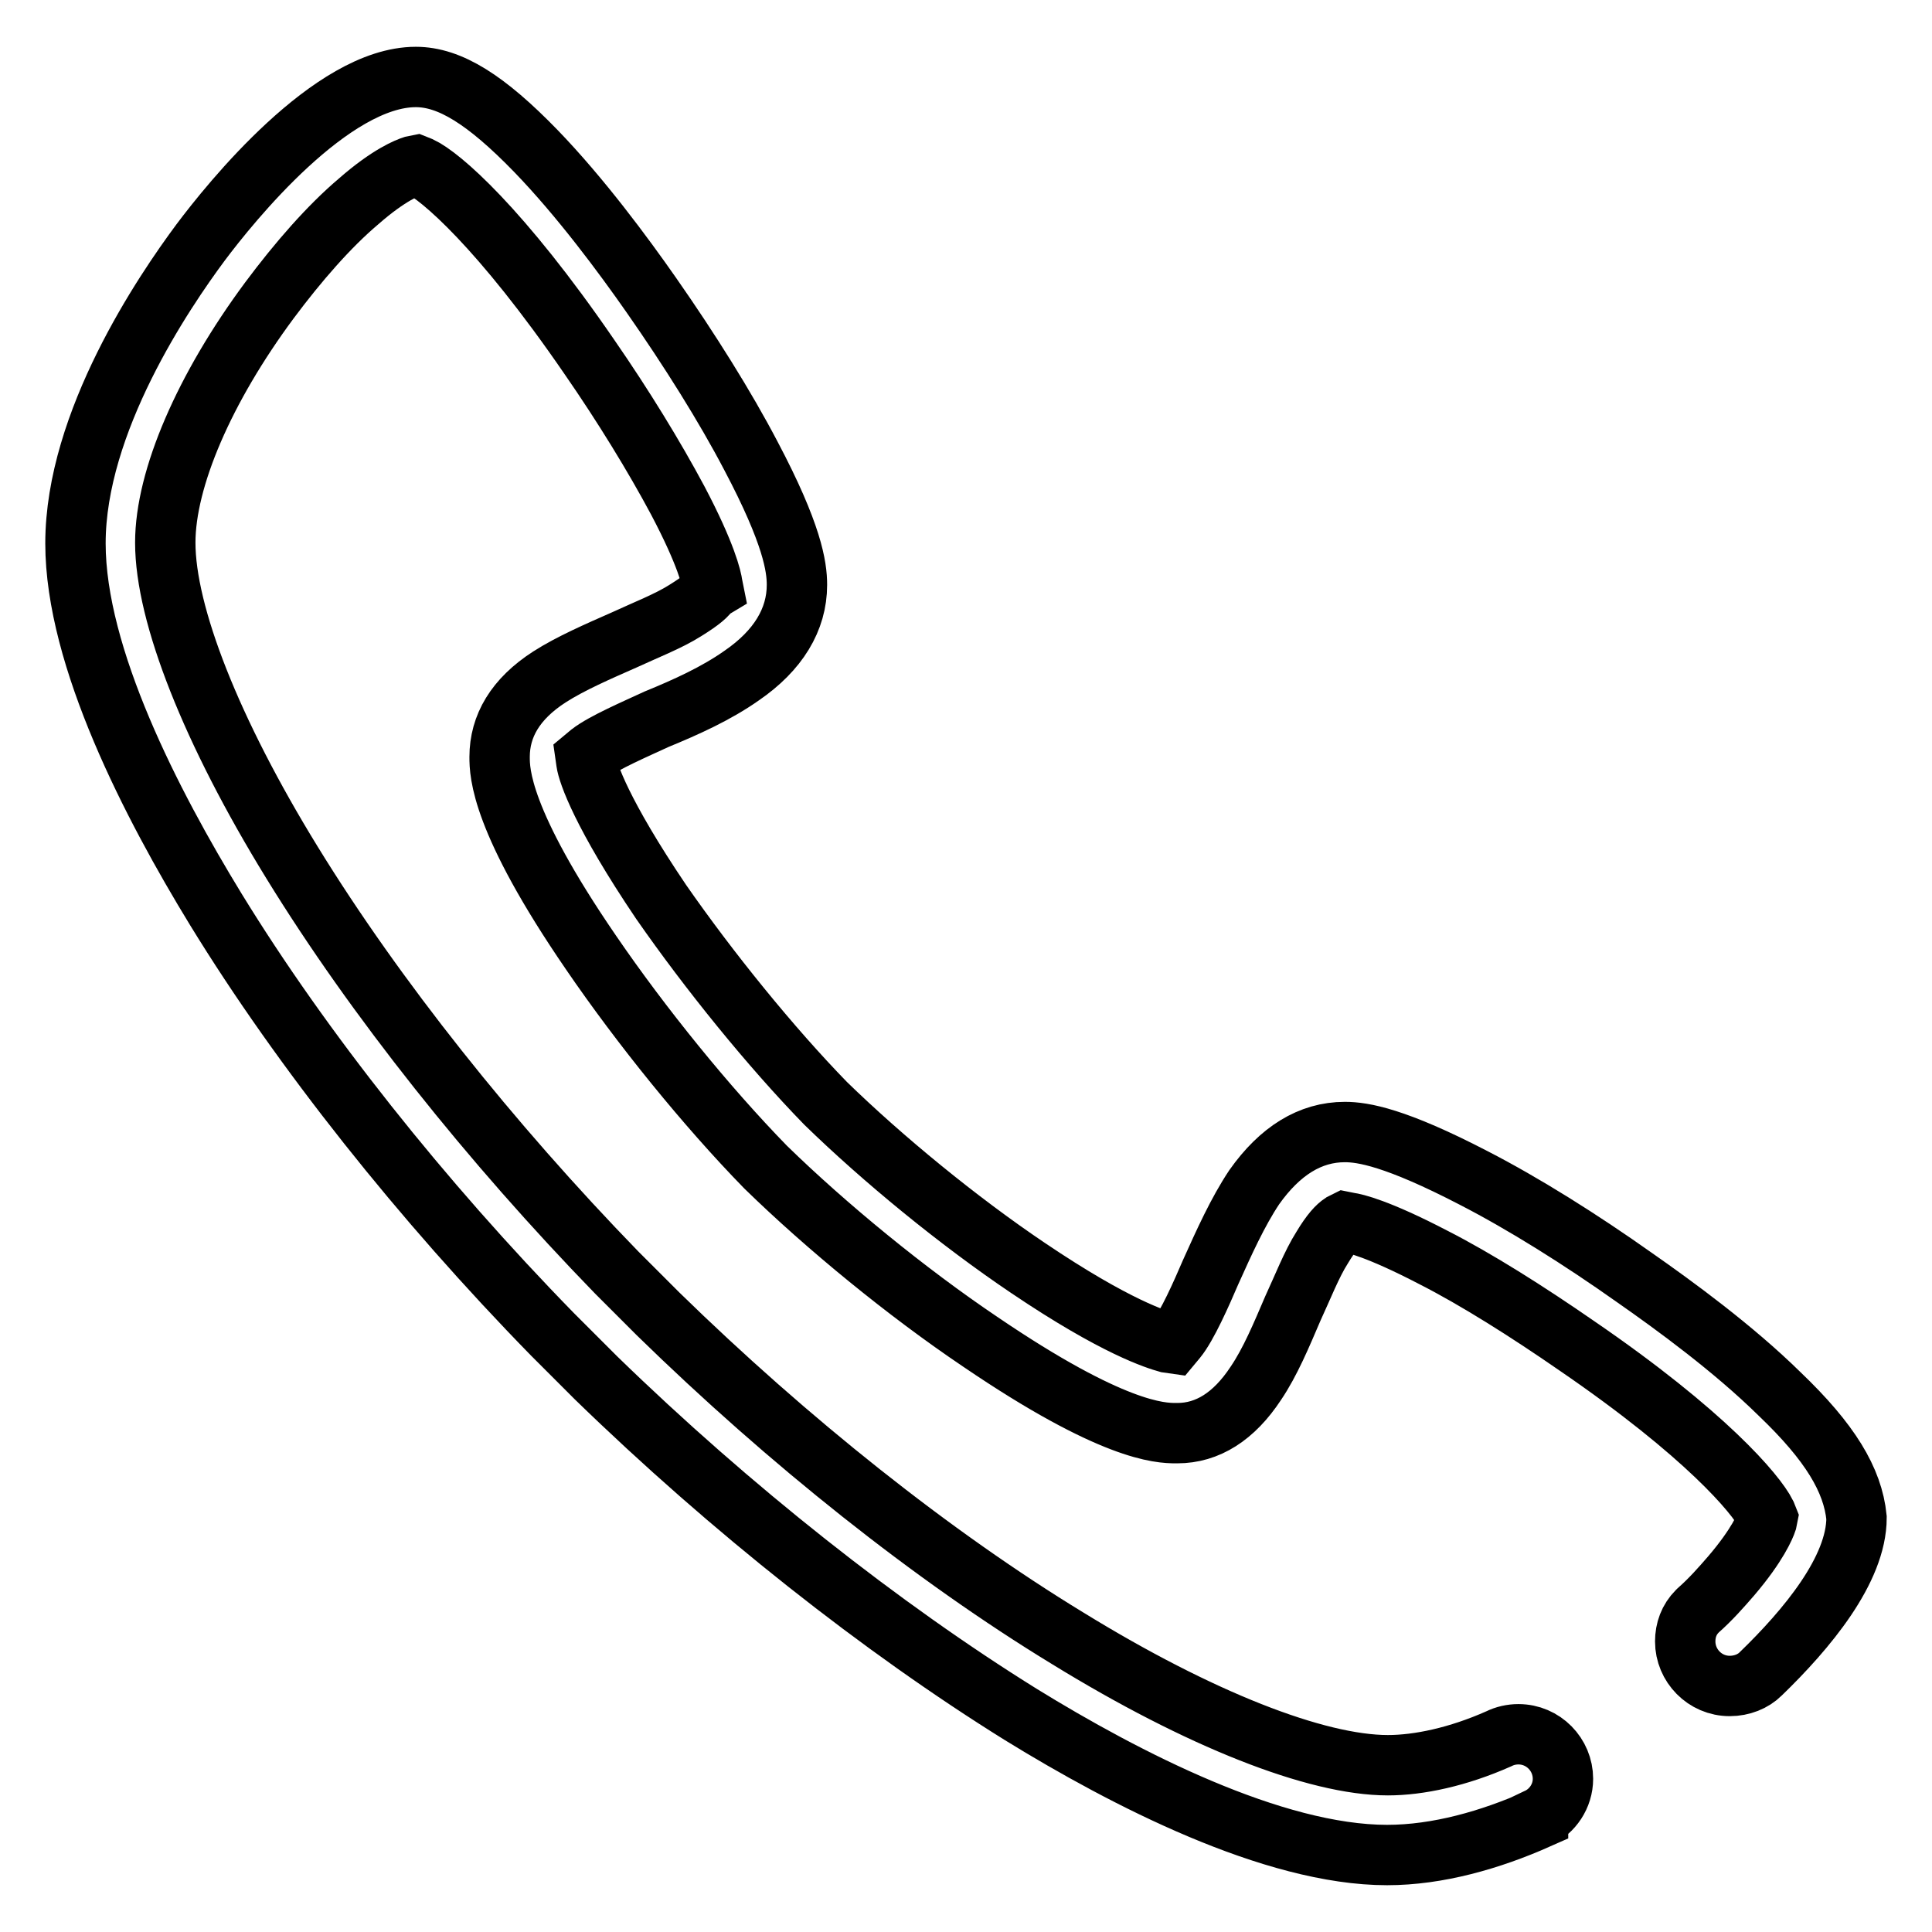 <?xml version="1.0" encoding="utf-8"?>
<!-- Svg Vector Icons : http://www.onlinewebfonts.com/icon -->
<!DOCTYPE svg PUBLIC "-//W3C//DTD SVG 1.1//EN" "http://www.w3.org/Graphics/SVG/1.1/DTD/svg11.dtd">
<svg version="1.1" xmlns="http://www.w3.org/2000/svg" xmlns:xlink="http://www.w3.org/1999/xlink" x="0px" y="0px" viewBox="0 0 256 256" enable-background="new 0 0 256 256" xml:space="preserve">
<g> <path stroke-width="8" fill-opacity="0" stroke="#000000"  d="M235.8,184.7c-6.1-6-13.9-11.7-19.2-15.4c-7.2-5.1-14.7-9.8-21.3-13.2c-10.4-5.4-14.7-6.1-17.1-6.1 c-4.6,0-8.6,2.5-12,7.3c-2.2,3.3-4,7.3-5.8,11.3c-1.2,2.8-3.1,7.1-4.5,8.8l-0.5,0.6l-0.7-0.1c-1.4-0.4-6.8-2-18.5-9.9 c-9.2-6.2-19.2-14.4-26.8-21.8c-7.3-7.5-15.4-17.5-21.8-26.7c-7.9-11.7-9.7-17.1-9.9-18.5l-0.1-0.7l0.6-0.5c1.8-1.4,6-3.2,8.8-4.5 c3.9-1.6,7.9-3.4,11.3-5.8c4.8-3.3,7.3-7.4,7.3-12c0-2.4-0.6-6.7-6.1-17.1c-3.4-6.5-8.1-14-13.2-21.3C82.6,33.8,76.9,26.1,71,20 c-6.6-6.8-11.4-9.8-15.9-9.8c-11.2,0-24.6,16.7-28.5,21.9C21.7,38.7,10,55.9,10,72c0,15.1,10.1,34.6,18.6,48.5 c11.4,18.6,27.3,38.6,44.6,56.3l5.8,5.8c17.8,17.3,37.8,33.1,56.3,44.6c13.8,8.5,33.4,18.6,48.5,18.6c6.7,0,13.7-2,20-4.8v-0.1 c1.9-0.9,3.3-2.9,3.3-5.2c0-3.2-2.6-5.9-5.9-5.9c-0.9,0-1.8,0.2-2.6,0.6c-5.4,2.4-10.6,3.5-14.7,3.5c-9.5,0-25-6.1-42.4-16.8 c-17.9-10.9-37.1-26.2-54.3-43l-5.5-5.5c-16.7-17.2-32-36.4-43-54.3C28,96.9,21.9,81.4,21.9,71.9c0-8.5,5.2-20.5,13.8-32.1 c3.8-5.1,7.9-9.8,11.8-13.1c4.1-3.6,6.6-4.5,7.2-4.7l0.5-0.1l0.5,0.2c2.6,1.2,10.6,8,22.4,25.2c4.5,6.5,8.6,13.2,11.7,19 c3.8,7.2,4.5,10.4,4.6,11.2l0.1,0.5L94,78.3c-0.2,0.5-1.1,1.3-3.2,2.6c-2.2,1.4-5.3,2.6-8.1,3.9c-3.4,1.5-7.1,3.1-9.9,4.9 c-4.5,2.9-6.6,6.5-6.6,10.6c0,2.1,0.1,8.4,12.1,25.9c6.7,9.8,15.3,20.4,23.1,28.4l0.1,0.1c8,7.8,18.6,16.5,28.4,23.1 c17.5,11.9,23.8,12.1,25.9,12.1h0.2c4,0,7.5-2.2,10.4-6.6c1.9-2.8,3.4-6.4,4.9-9.9c1.3-2.8,2.5-5.9,3.9-8.1c1.2-2,2-2.8,2.6-3.2 l0.4-0.2l0.5,0.1c0.8,0.1,3.9,0.8,11.2,4.6c5.7,2.9,12.5,7.2,19,11.7C226,190,232.7,198,234,200.6l0.2,0.5l-0.1,0.5 c-0.2,0.6-1.2,3.1-4.7,7.2c-1.3,1.5-2.7,3.1-4.4,4.6l-0.1,0.1c-1.1,1.1-1.6,2.5-1.6,4c0,3.2,2.6,5.9,5.9,5.9c1.6,0,3.1-0.6,4.1-1.6 c6.1-5.9,12.7-13.8,12.7-20.7C245.5,196.1,242.5,191.1,235.8,184.7L235.8,184.7z"/></g>
</svg>